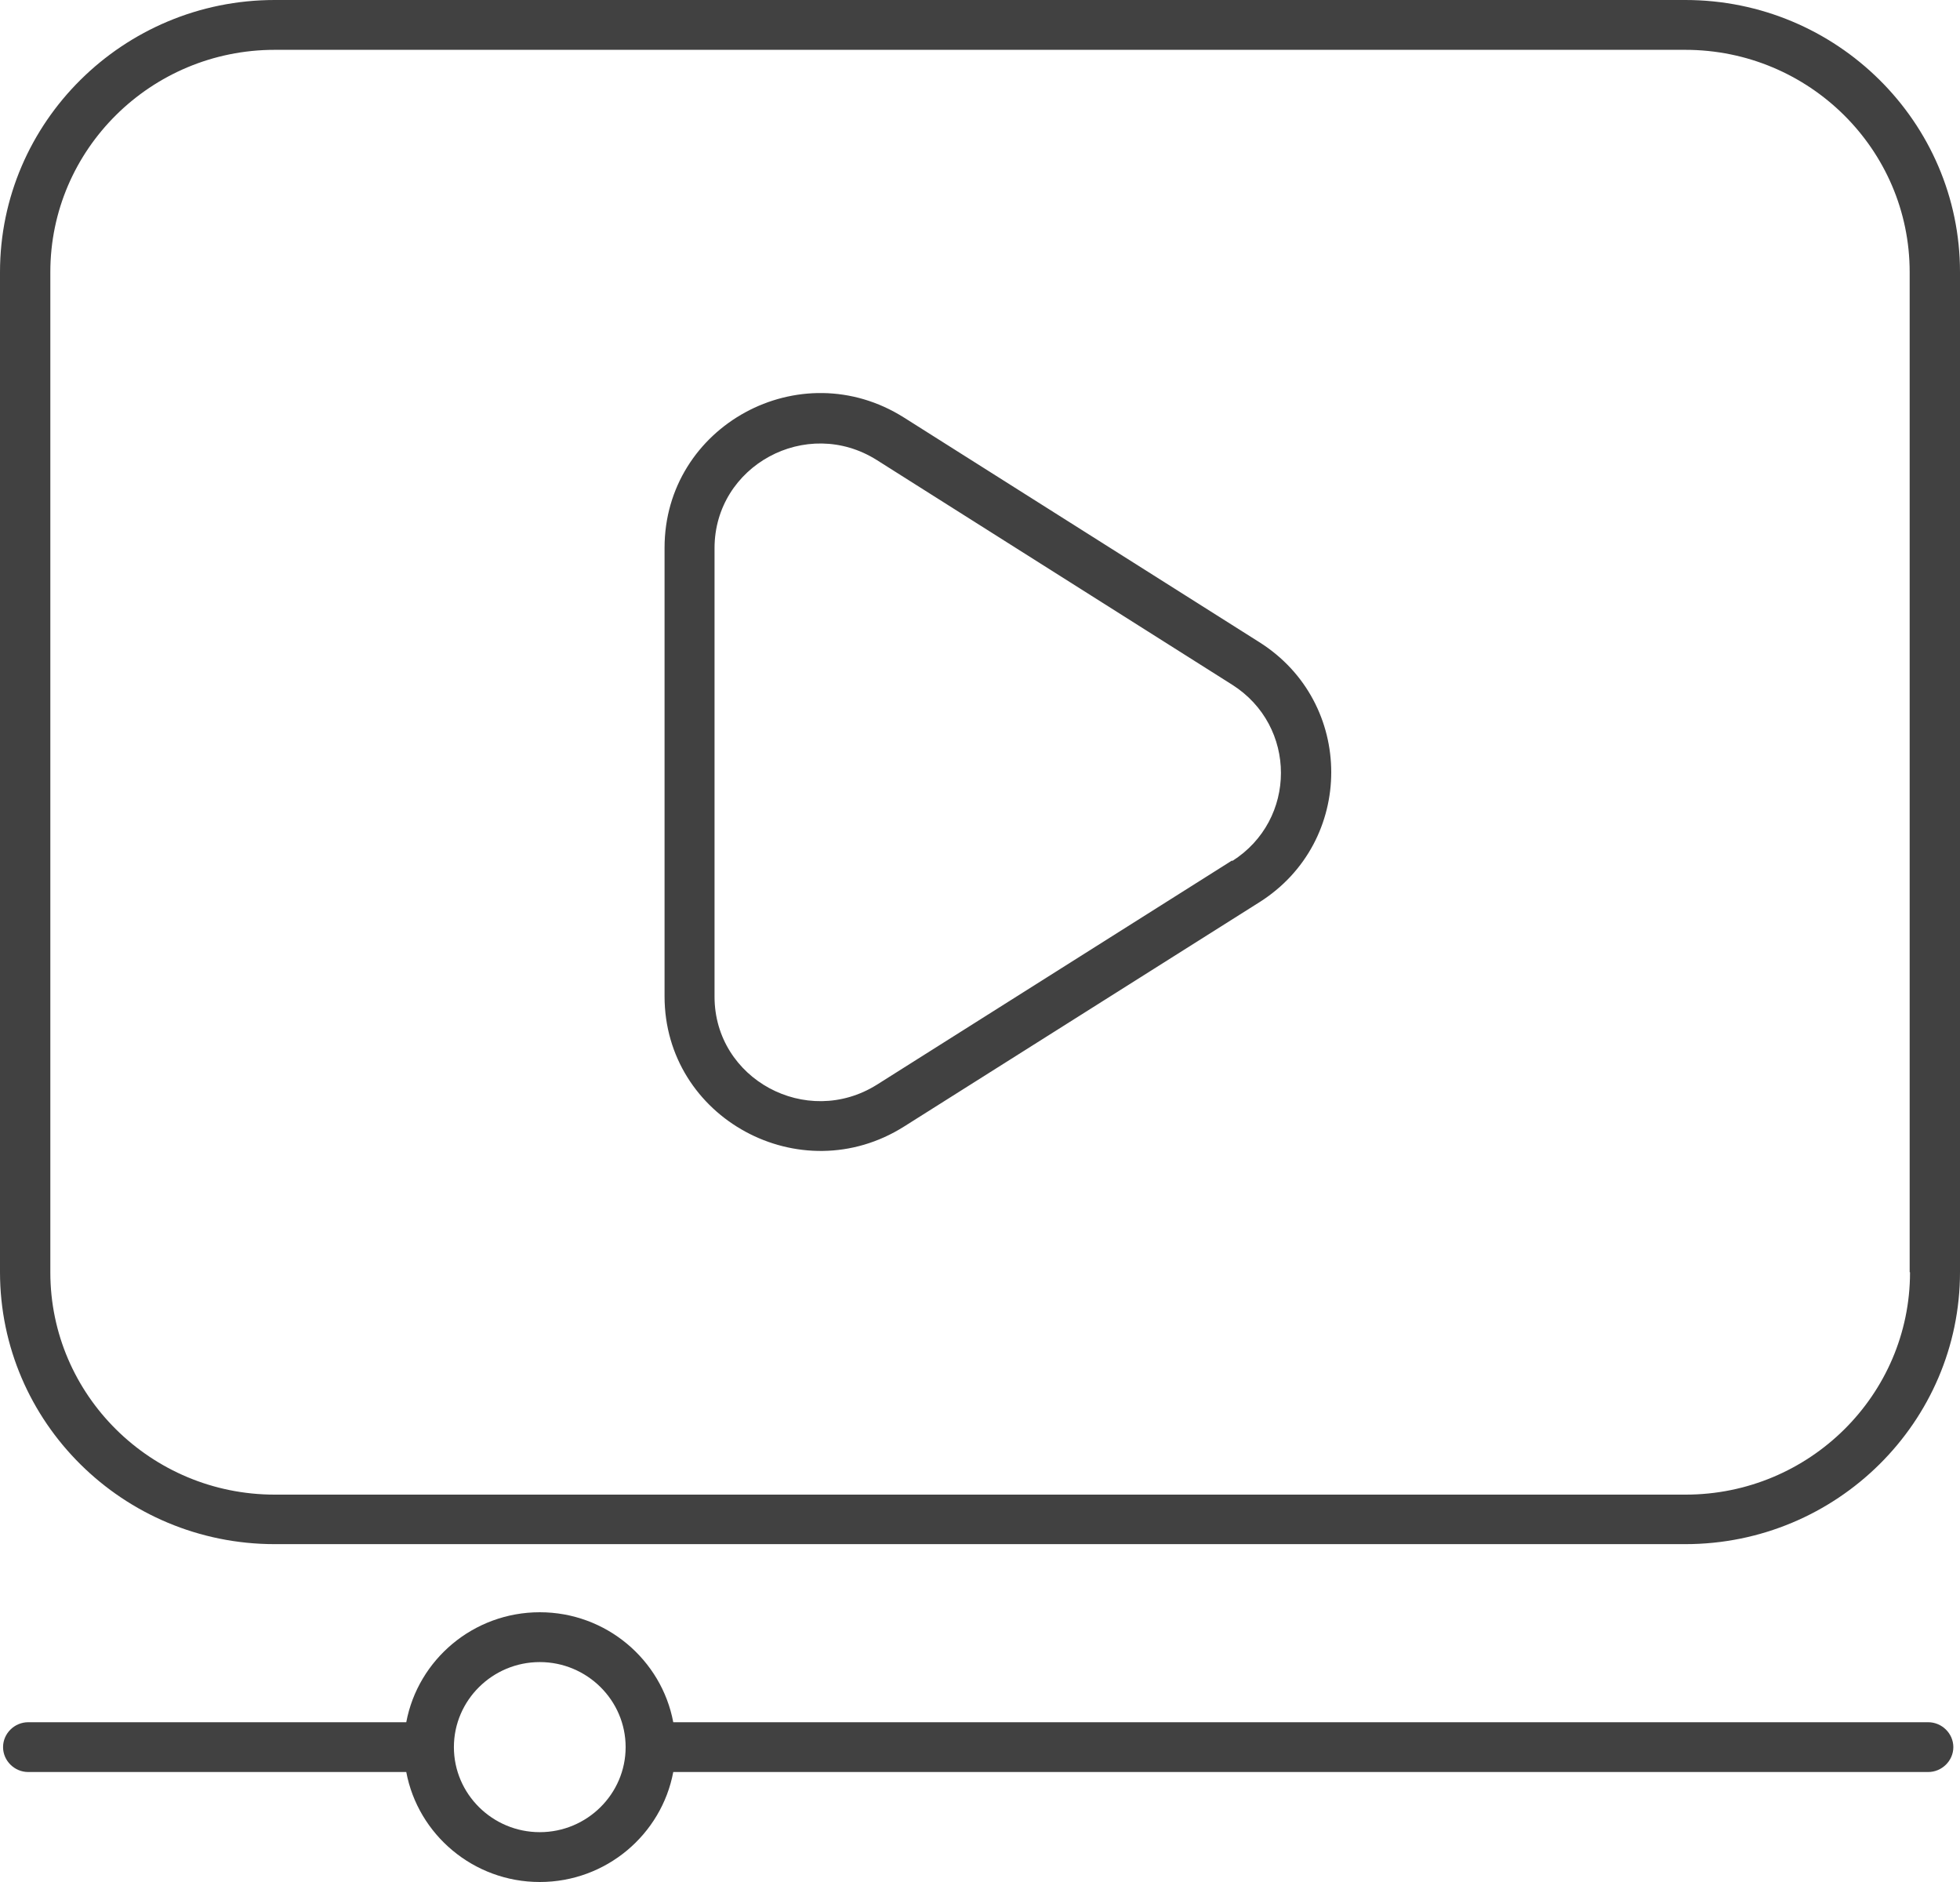 <svg width="50" height="48" viewBox="0 0 50 48" fill="none" xmlns="http://www.w3.org/2000/svg">
<g clip-path="url(#clip0_1113_4099)">
<path d="M42.992 0H7.008C3.141 0 0 3.118 0 6.939V32.443C0 36.273 3.141 39.383 7.008 39.383H42.992C46.859 39.383 50 36.265 50 32.443V6.939C50 3.118 46.859 0 42.992 0ZM48.725 32.452C48.725 35.578 46.158 38.12 43 38.12H7.008C3.851 38.12 1.284 35.578 1.284 32.452V6.939C1.284 3.813 3.851 1.271 7.008 1.271H42.992C46.149 1.271 48.716 3.813 48.716 6.939V32.443L48.725 32.452Z" fill="#414141"/>
<path d="M49.188 43.925H17.175C16.876 42.331 15.464 41.12 13.77 41.12C12.075 41.12 10.663 42.331 10.364 43.925H0.72C0.369 43.925 0.078 44.212 0.078 44.56C0.078 44.907 0.369 45.195 0.72 45.195H10.364C10.663 46.788 12.075 48 13.77 48C15.464 48 16.876 46.788 17.175 45.195H49.188C49.539 45.195 49.83 44.907 49.83 44.56C49.83 44.212 49.539 43.925 49.188 43.925ZM13.77 46.729C12.563 46.729 11.579 45.755 11.579 44.56C11.579 43.365 12.563 42.391 13.77 42.391C14.976 42.391 15.96 43.365 15.96 44.56C15.96 45.755 14.976 46.729 13.77 46.729Z" fill="#414141"/>
<path d="M32.125 16.378L23.063 10.651C20.41 8.973 16.953 10.863 16.953 13.972V25.411C16.953 28.52 20.419 30.401 23.063 28.732L32.125 23.013C34.572 21.471 34.572 17.921 32.125 16.378ZM31.432 21.945L22.37 27.665C20.573 28.791 18.228 27.521 18.228 25.419V13.981C18.228 11.879 20.573 10.6 22.37 11.735L31.432 17.463C33.092 18.514 33.092 20.912 31.432 21.962V21.945Z" fill="#414141"/>
</g>
<defs>
<clipPath id="clip0_1113_4099">
<rect width="50" height="48" fill="white"/>
</clipPath>
</defs>
</svg>

